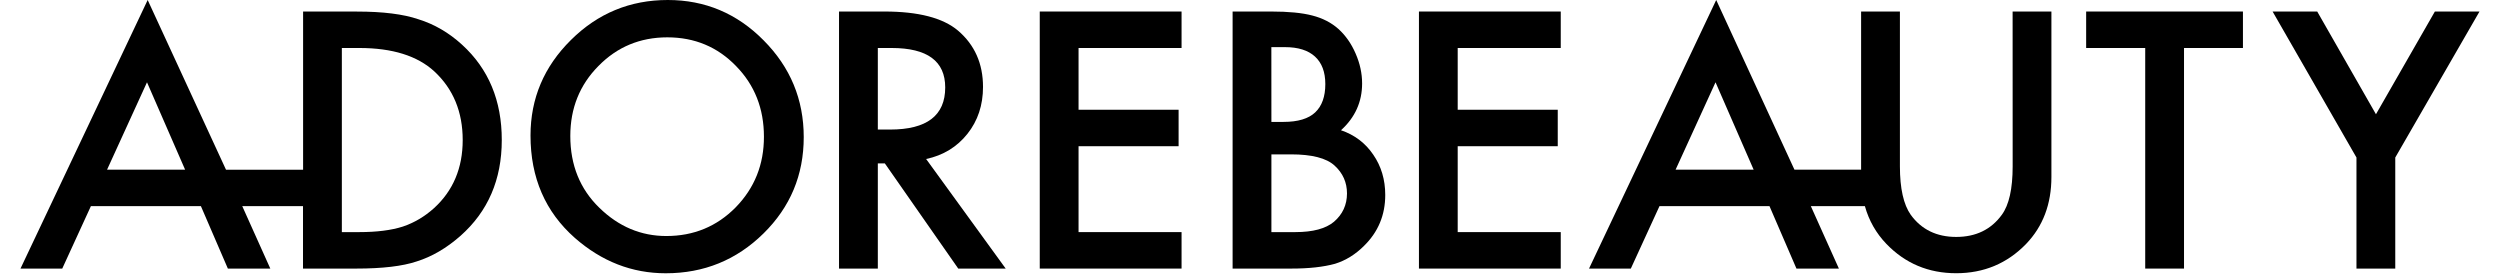 <svg width="270" height="30" viewBox="0 0 540 61" fill="none" xmlns="http://www.w3.org/2000/svg">
<path d="M90.82 45.7C88.77 47.55 86.48 48.91 83.95 49.76C81.41 50.57 78.24 50.97 74.41 50.97H70.57V10.54H74.41C81.67 10.54 87.17 12.26 90.9 15.7C95.04 19.55 97.11 24.57 97.11 30.76C97.11 36.89 95.01 41.88 90.82 45.7ZM19.01 37.26L27.78 18.07L36.15 37.26H19.01ZM96.96 9.81C94.08 7.18 90.88 5.31 87.35 4.22C84.06 3.1 79.58 2.54 73.9 2.54H62.06V37.27H45.13L27.93 0L0 58.98H9.17L15.46 45.27H39.62L45.54 58.98H54.86L48.7 45.27H62.04V58.98H73.74C79.47 58.98 83.89 58.46 87.01 57.41C90.35 56.36 93.54 54.5 96.59 51.82C102.66 46.46 105.69 39.44 105.69 30.76C105.7 22.1 102.79 15.12 96.96 9.81Z" fill="black"/>
<path d="M157.06 45.53C152.92 49.73 147.84 51.83 141.82 51.83C136.27 51.83 131.37 49.77 127.14 45.65C122.88 41.53 120.74 36.27 120.74 29.87C120.74 23.77 122.8 18.65 126.91 14.5C131.02 10.3 136.07 8.2 142.04 8.2C148.04 8.2 153.07 10.3 157.13 14.5C161.22 18.67 163.26 23.84 163.26 30.02C163.27 36.12 161.2 41.29 157.06 45.53ZM142.15 0C133.87 0 126.78 2.92 120.89 8.77C114.97 14.62 112 21.61 112 29.76C112 39.03 115.25 46.52 121.74 52.25C127.64 57.42 134.29 60.01 141.7 60.01C150.08 60.01 157.23 57.1 163.15 51.28C169.05 45.48 172 38.43 172 30.11C172 21.84 169.06 14.76 163.19 8.86C157.35 2.95 150.33 0 142.15 0Z" fill="black"/>
<path d="M188.27 28.45V10.54H191.3C199.15 10.54 203.07 13.43 203.07 19.2C203.07 25.37 199.04 28.45 190.97 28.45H188.27ZM207.94 29.4C210.23 26.52 211.37 23.09 211.37 19.09C211.37 13.97 209.54 9.85 205.89 6.73C202.58 3.93 197.19 2.53 189.73 2.53H179.75V58.98H188.27V35.88H189.81L205.93 58.98H216.35L198.88 34.92C202.62 34.12 205.65 32.28 207.94 29.4Z" fill="black"/>
<path d="M223.83 58.98H254.97V50.97H232.35V32.11H254.32V24.1H232.35V10.54H254.97V2.53H223.83V58.98Z" fill="black"/>
<path d="M288.44 48.7C286.64 50.21 283.81 50.97 279.96 50.97H274.7V33.9H279.02C283.6 33.9 286.78 34.72 288.56 36.35C290.39 38.01 291.3 40.06 291.3 42.49C291.29 45 290.34 47.07 288.44 48.7ZM274.69 10.35H277.69C280.57 10.35 282.76 11.04 284.27 12.42C285.78 13.8 286.54 15.81 286.54 18.47C286.54 21.2 285.8 23.27 284.33 24.67C282.85 26.07 280.53 26.77 277.37 26.77H274.7L274.69 10.35ZM289.98 28.6C293.07 25.8 294.62 22.37 294.62 18.33C294.62 16.11 294.14 13.92 293.19 11.75C292.26 9.6 291.01 7.81 289.43 6.37C287.87 4.98 285.96 3.99 283.69 3.41C281.45 2.82 278.44 2.53 274.66 2.53H266.18V58.98H279.08C282.93 58.98 286.14 58.63 288.69 57.92C291.03 57.19 293.14 55.88 295.02 54.01C298.14 50.96 299.7 47.24 299.7 42.82C299.7 39.46 298.82 36.51 297.07 33.97C295.34 31.41 292.97 29.62 289.98 28.6Z" fill="black"/>
<path d="M307.1 58.98H338.24V50.97H315.61V32.11H337.58V24.1H315.61V10.54H338.24V2.53H307.1V58.98Z" fill="black"/>
<path d="M363.46 37.26L372.23 18.07L380.6 37.26H363.46ZM437.48 36.53C437.48 41.45 436.69 45 435.1 47.17C432.74 50.41 429.4 52.03 425.08 52.03C420.79 52.03 417.46 50.41 415.1 47.17C413.52 44.93 412.72 41.38 412.72 36.53V2.53H404.2V37.26H389.56L372.38 0L344.45 58.98H353.63L359.92 45.27H384.08L390 58.98H399.32L393.16 45.27H405.03C405.91 48.43 407.48 51.2 409.76 53.57C413.9 57.86 419.01 60 425.08 60C431.15 60 436.27 57.86 440.43 53.57C444.13 49.72 445.99 44.82 445.99 38.87V2.53H437.47L437.48 36.53Z" fill="black"/>
<path d="M453.62 10.54H466.59V58.98H475.11V10.54H488.05V2.53H453.62V10.54Z" fill="black"/>
<path d="M530.2 2.53L517.26 25.09L504.36 2.53H494.56L512.98 34.59V58.98H521.5V34.59L540 2.53H530.2Z" fill="black"/>
</svg>

